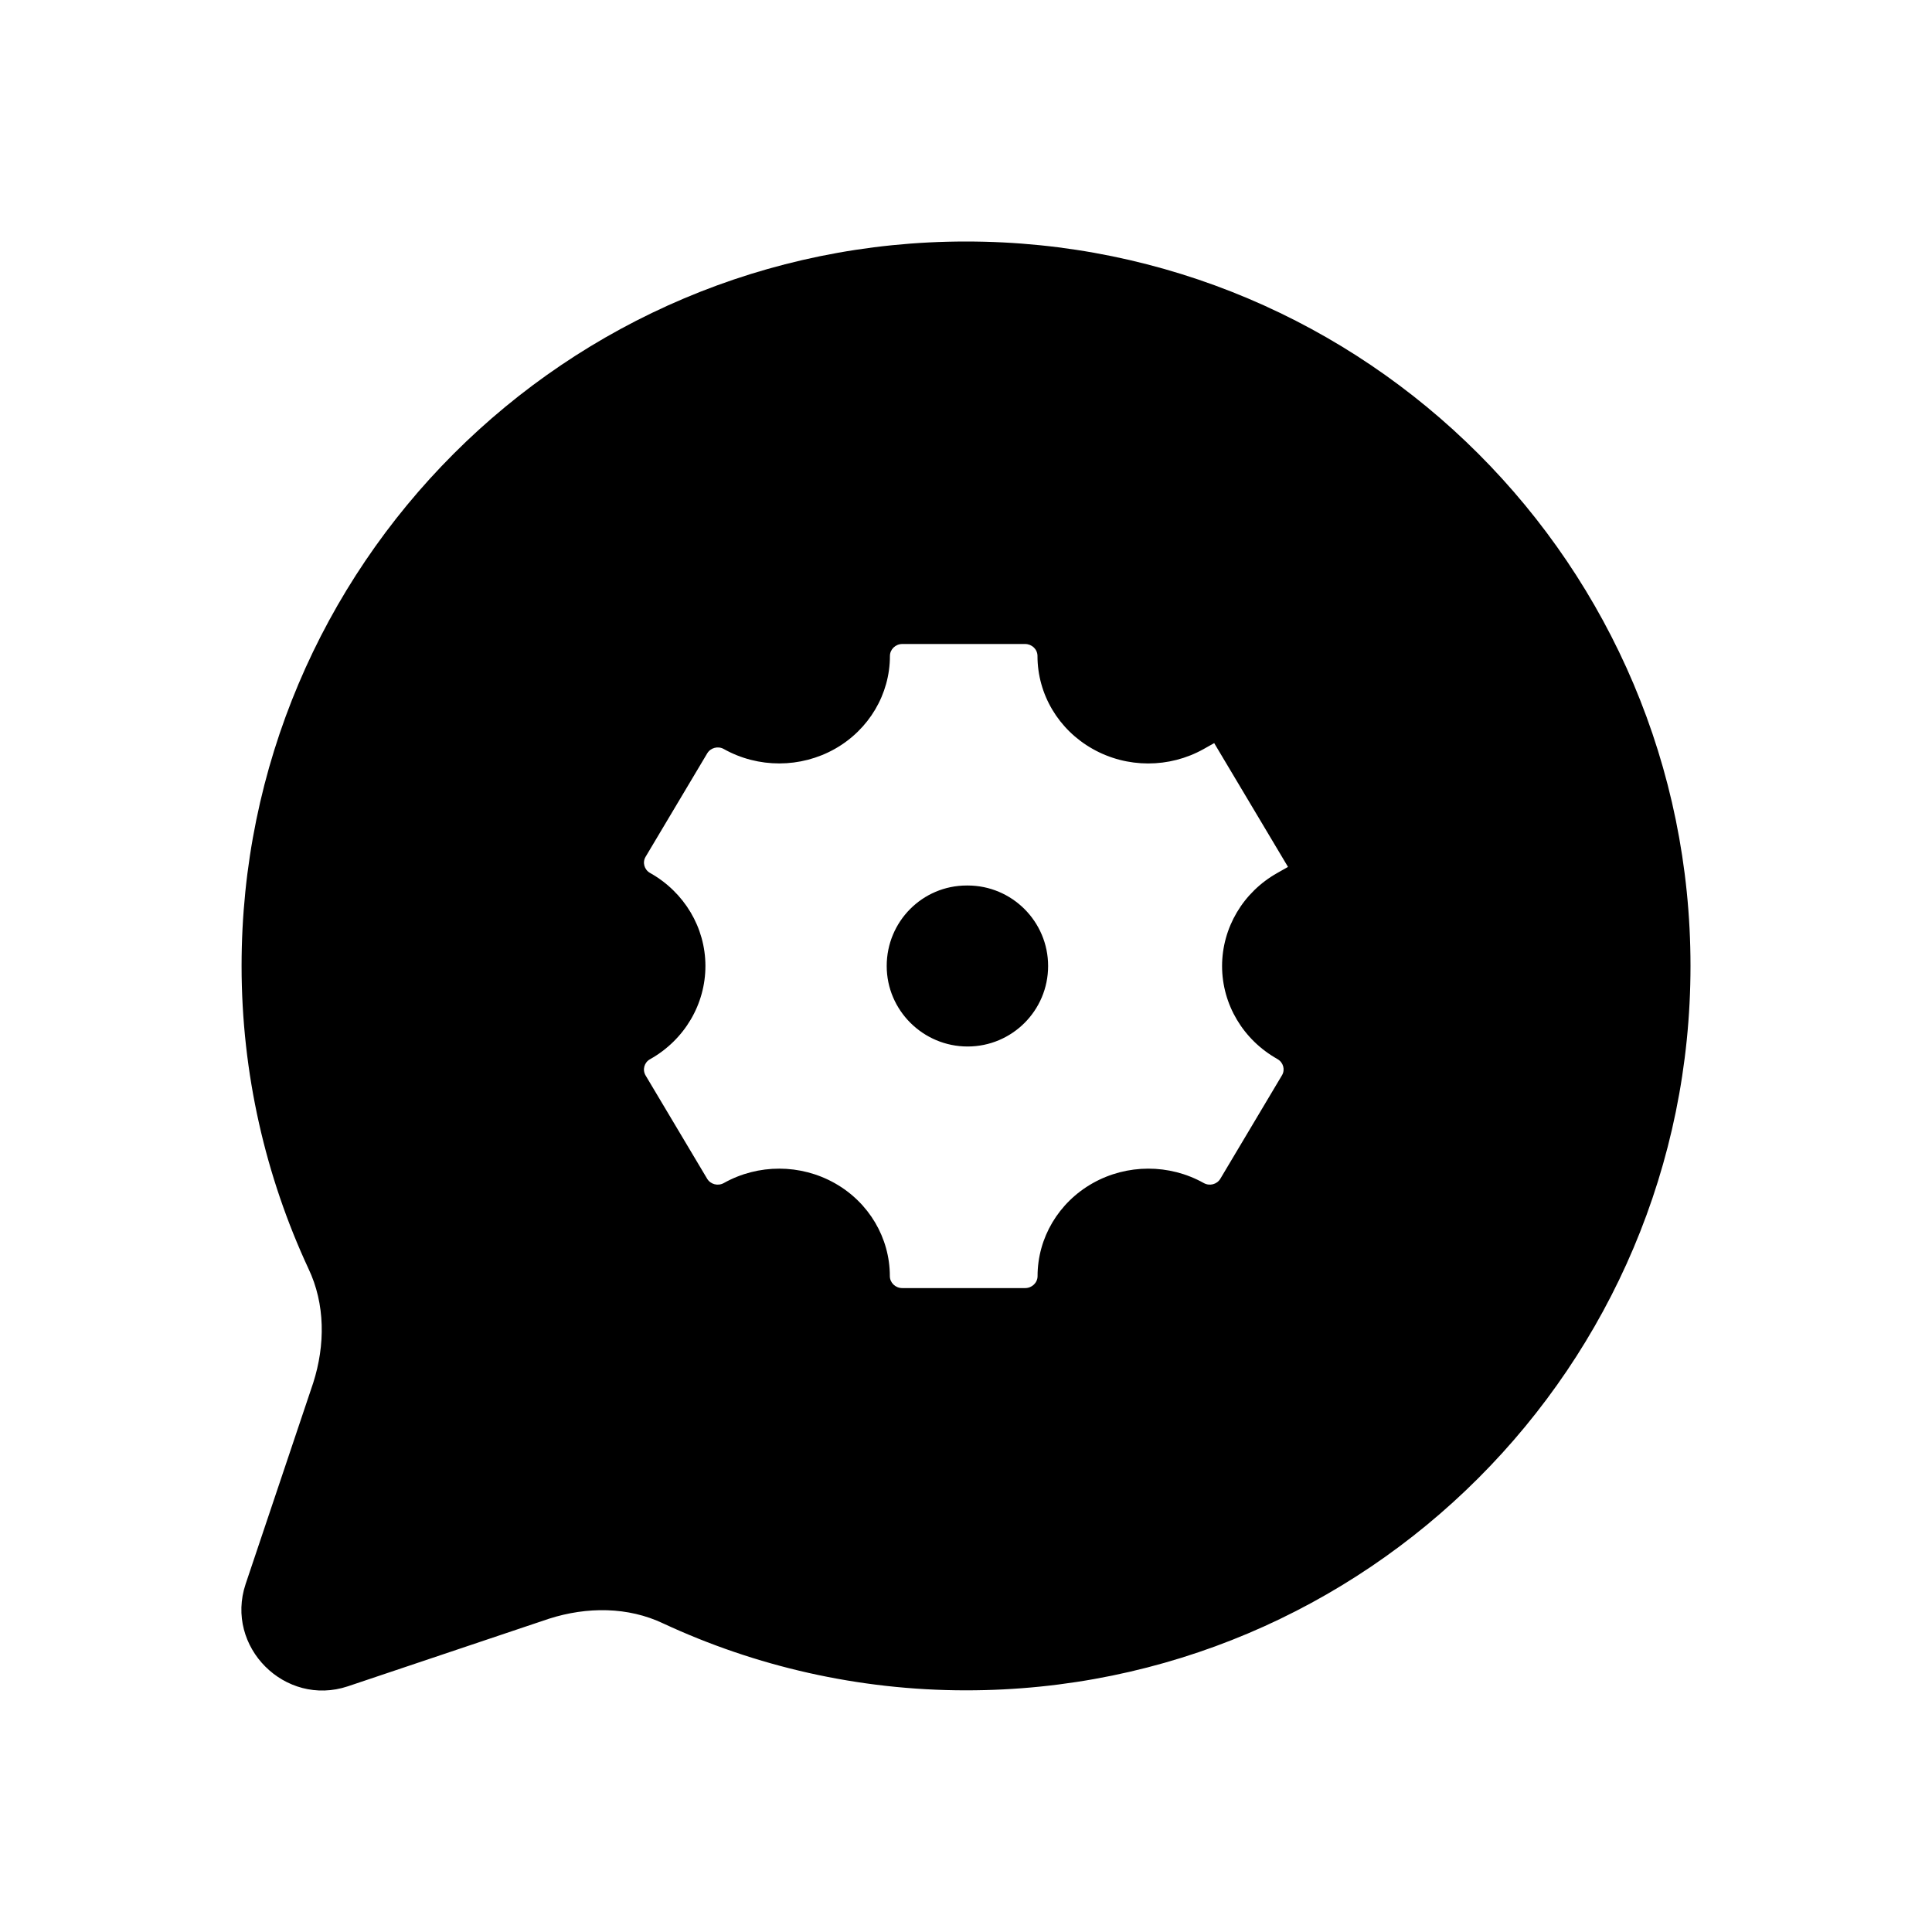 <svg width="24" height="24" viewBox="0 0 24 24" fill="none" xmlns="http://www.w3.org/2000/svg">
<path d="M13.02 12C13.02 12.552 12.573 13 12.02 13C11.468 13 11.015 12.552 11.015 12C11.015 11.448 11.458 11 12.01 11H12.02C12.572 11 13.02 11.448 13.02 12ZM21 11.999C21 16.969 16.971 20.998 12.001 20.998C10.661 20.998 9.381 20.698 8.241 20.168C7.801 19.958 7.291 19.958 6.821 20.108L4.321 20.948C3.541 21.208 2.791 20.458 3.051 19.678L3.891 17.178C4.041 16.708 4.041 16.198 3.831 15.758C3.301 14.618 3.001 13.338 3.001 11.999C3.001 7.029 7.03 3 12 3C16.97 3 21 7.029 21 11.999ZM15.181 12.002C15.181 11.525 15.442 11.083 15.868 10.844L16 10.769L15.083 9.231L14.952 9.305C14.525 9.544 13.999 9.544 13.573 9.303C13.149 9.064 12.888 8.625 12.888 8.149C12.888 8.066 12.819 8 12.734 8H11.209C11.124 8 11.055 8.067 11.055 8.149C11.055 8.624 10.794 9.064 10.371 9.303C9.945 9.543 9.419 9.544 8.992 9.305C8.92 9.264 8.827 9.288 8.785 9.359L8.02 10.643C7.978 10.713 8.003 10.803 8.075 10.844L8.077 10.845C8.501 11.084 8.762 11.522 8.763 11.997C8.764 12.475 8.503 12.917 8.077 13.157L8.075 13.158C8.002 13.199 7.978 13.289 8.02 13.36L8.784 14.642C8.826 14.713 8.919 14.737 8.992 14.696C9.419 14.457 9.944 14.458 10.37 14.698C10.794 14.937 11.054 15.377 11.054 15.852C11.054 15.934 11.123 16.001 11.208 16.001H12.735C12.82 16.001 12.889 15.934 12.889 15.852C12.889 15.377 13.15 14.937 13.574 14.698C14 14.458 14.526 14.457 14.953 14.696C15.026 14.737 15.118 14.713 15.16 14.642L15.925 13.358C15.967 13.288 15.942 13.198 15.87 13.157L15.869 13.156C15.443 12.917 15.182 12.478 15.181 12.002Z" fill="black"/>
</svg>
